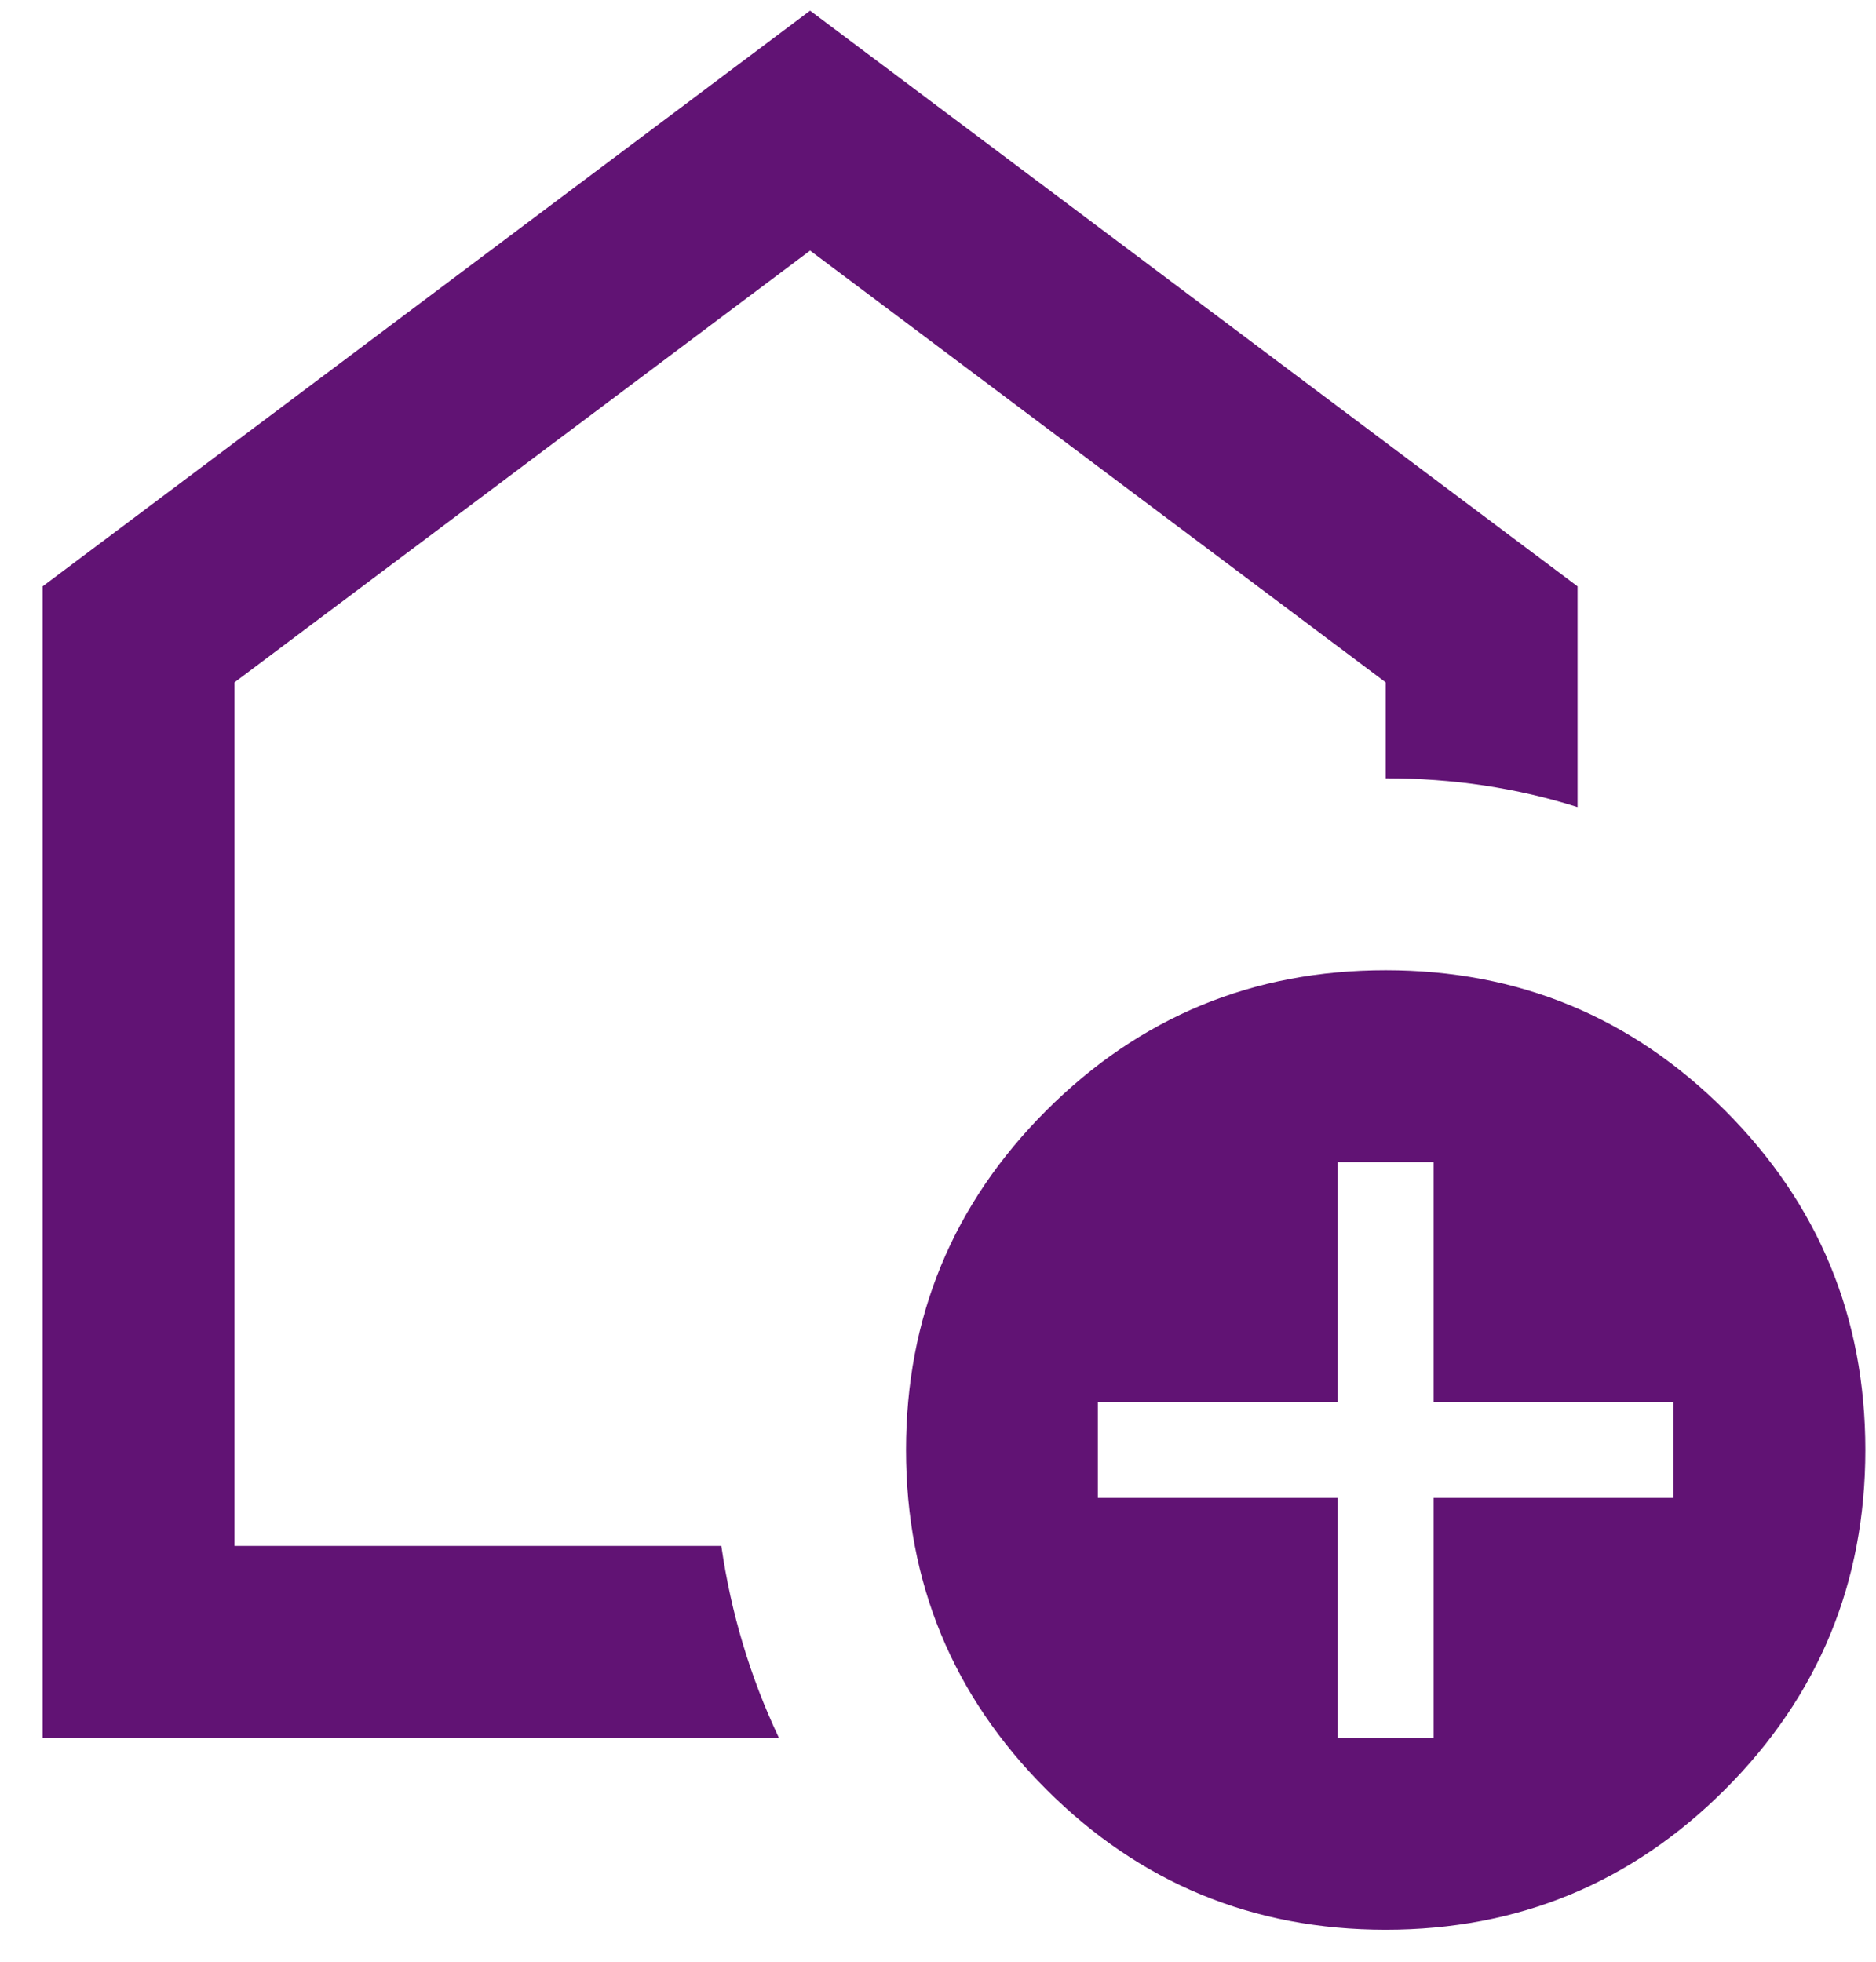 <svg width="22" height="23" viewBox="0 0 22 23" fill="none" xmlns="http://www.w3.org/2000/svg">
<path d="M15.688 20.375H16.812V17.562H19.625V16.438H16.812V13.625H15.688V16.438H12.875V17.562H15.688V20.375ZM16.25 22.625C14.694 22.625 13.367 22.077 12.27 20.98C11.173 19.883 10.625 18.556 10.625 17C10.625 15.444 11.173 14.117 12.27 13.02C13.367 11.923 14.694 11.375 16.25 11.375C17.806 11.375 19.133 11.923 20.23 13.02C21.327 14.117 21.875 15.444 21.875 17C21.875 18.556 21.327 19.883 20.23 20.98C19.133 22.077 17.806 22.625 16.25 22.625ZM0.5 20.375V6.875L9.5 0.125L18.5 6.875V9.463C18.144 9.35 17.778 9.266 17.403 9.209C17.028 9.153 16.644 9.125 16.25 9.125V8L9.5 2.938L2.75 8V18.125H8.459C8.516 18.519 8.6 18.903 8.713 19.278C8.825 19.653 8.966 20.019 9.134 20.375H0.5Z" fill="#611374"/>
</svg>
